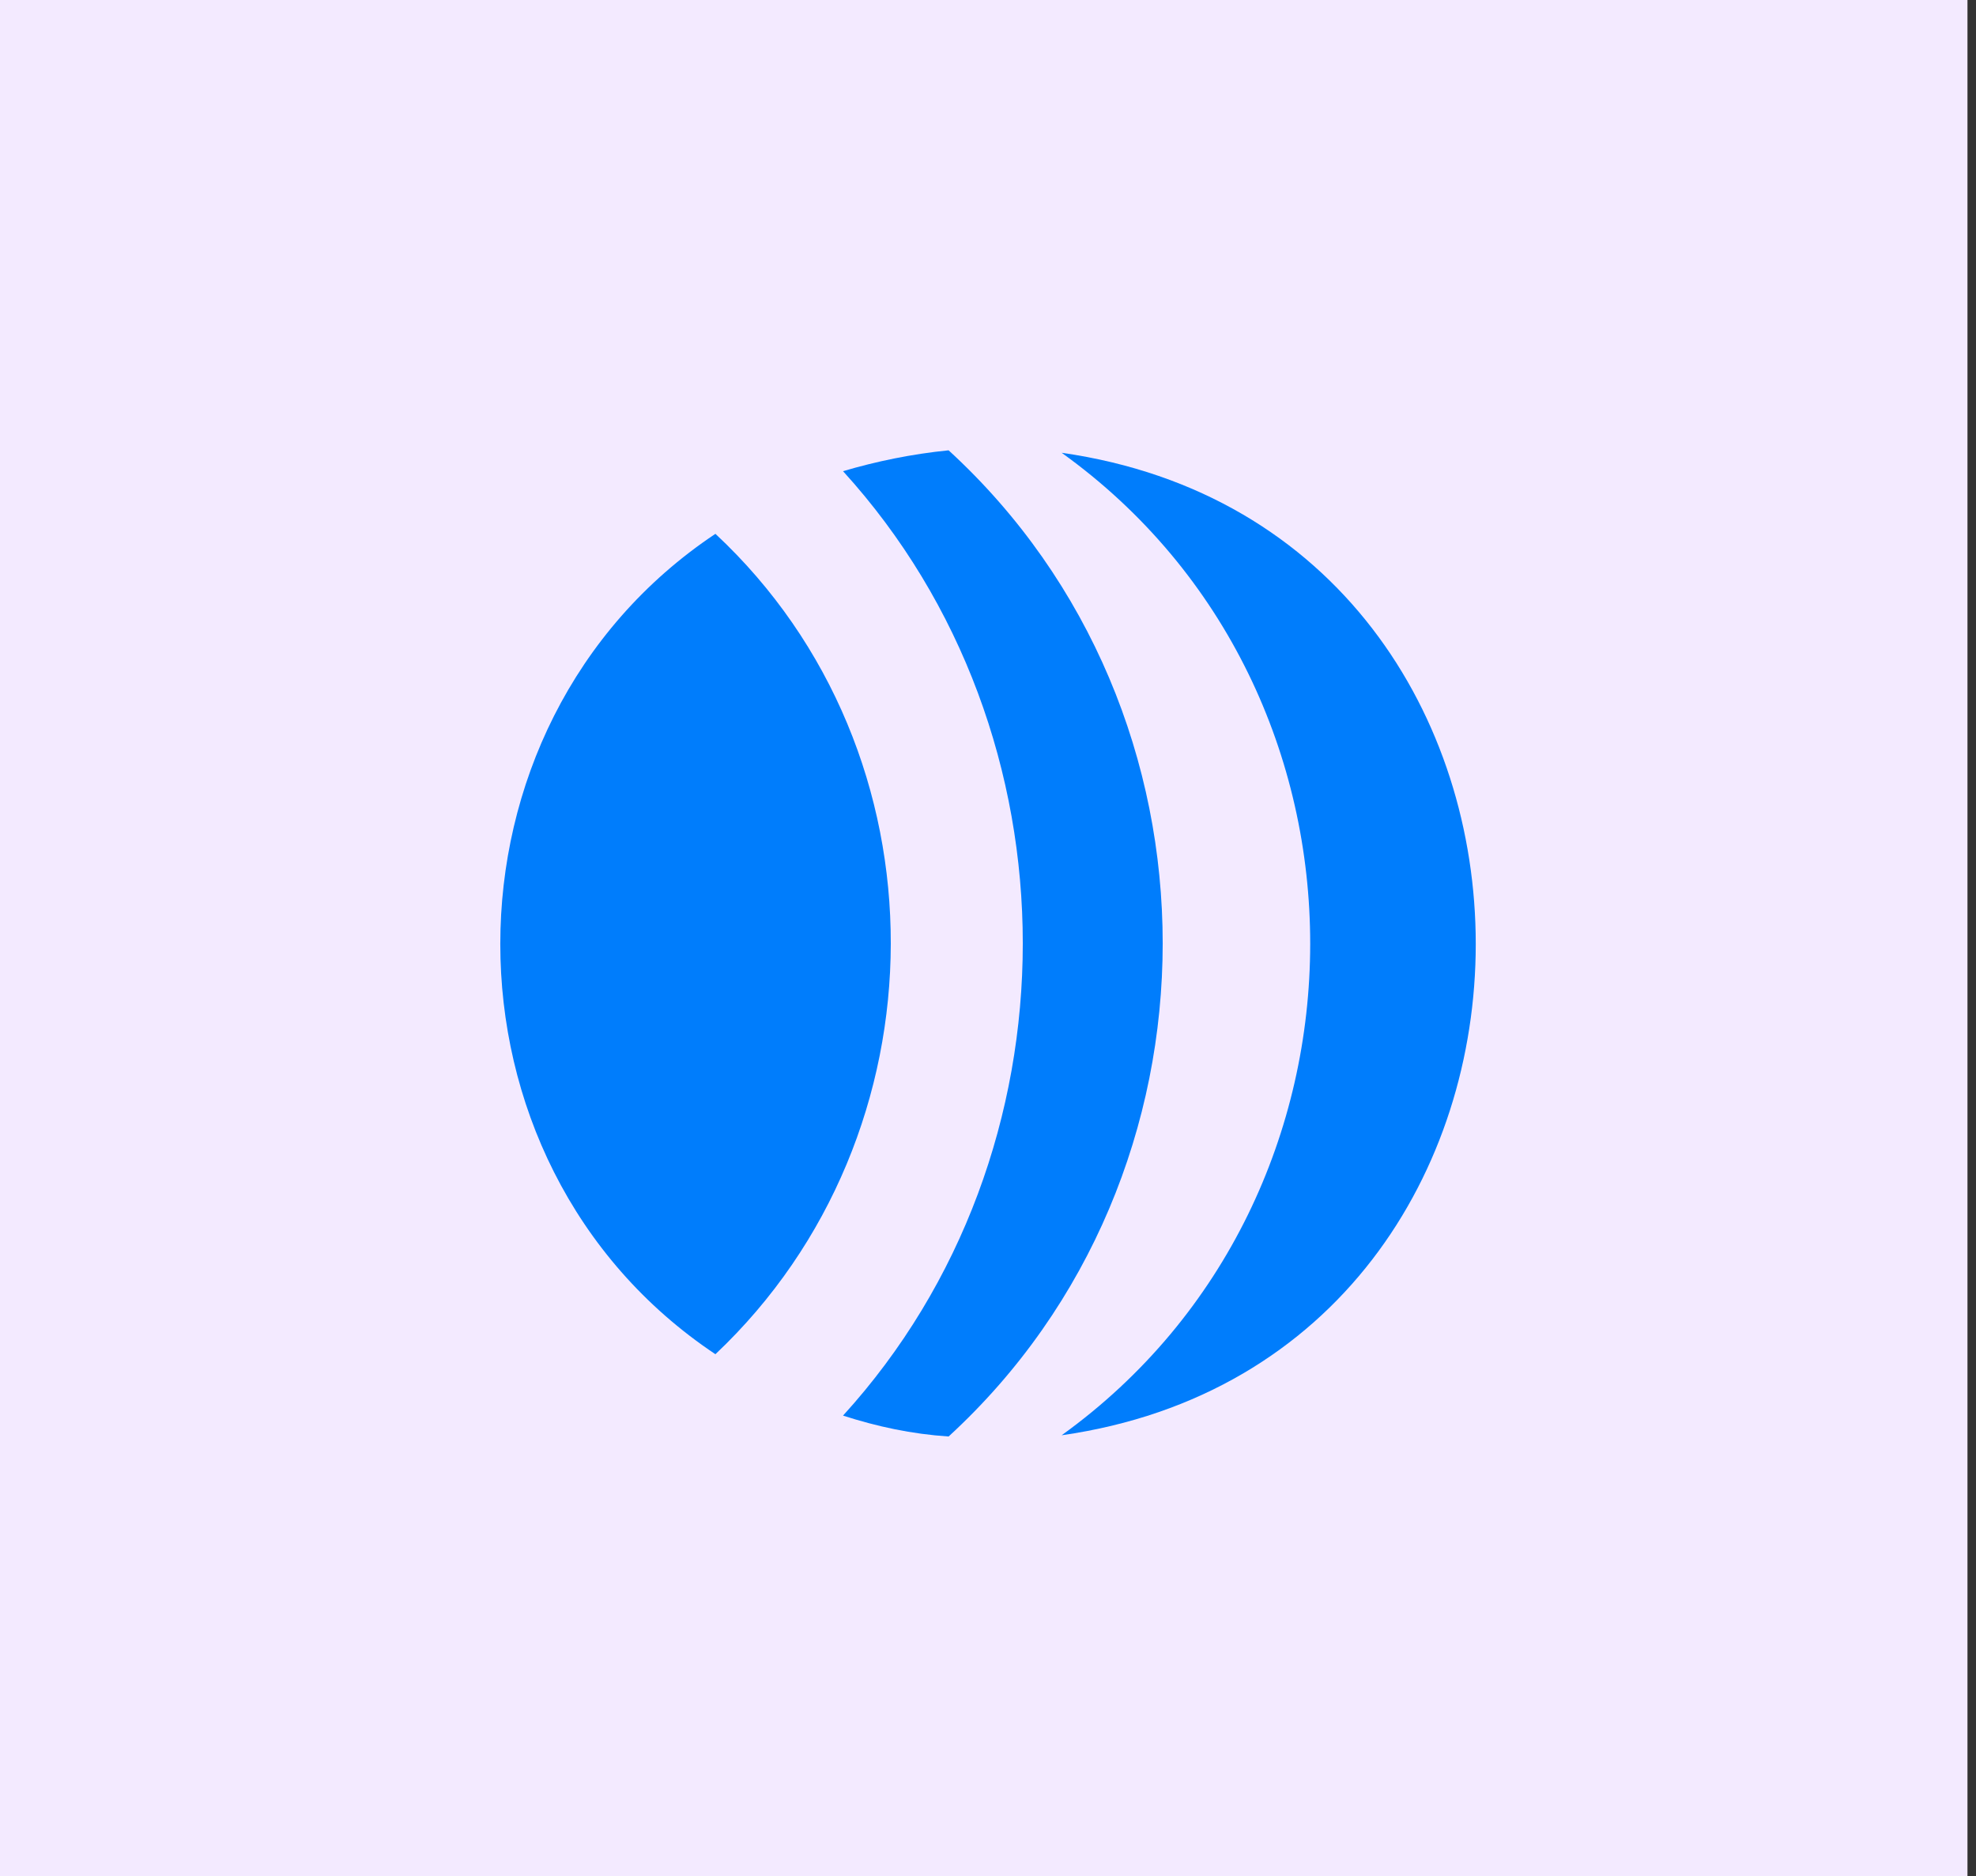 <svg width="79" height="75" viewBox="0 0 79 75" fill="none" xmlns="http://www.w3.org/2000/svg">
<rect x="0" y="0" width="79" height="75" fill="#333333" stroke="none"/>
<rect width="78.659" height="75" fill="#F3EAFF"/>
<path d="M42.444 57.37C64.519 54.216 64.519 21.252 42.444 18.098C55.712 27.621 55.676 47.843 42.444 57.37Z" fill="#007DFC"/>
<path d="M33.704 56.584C35.078 57.026 36.453 57.321 37.925 57.419C49.334 46.953 49.341 28.464 37.925 18C36.453 18.147 35.029 18.442 33.704 18.834C43.288 29.356 43.285 46.066 33.704 56.584Z" fill="#007DFC"/>
<path d="M28.602 54.13C37.906 45.348 37.995 30.098 28.602 21.338C17.137 28.981 17.133 46.484 28.602 54.13Z" fill="#007DFC"/>
</svg>

